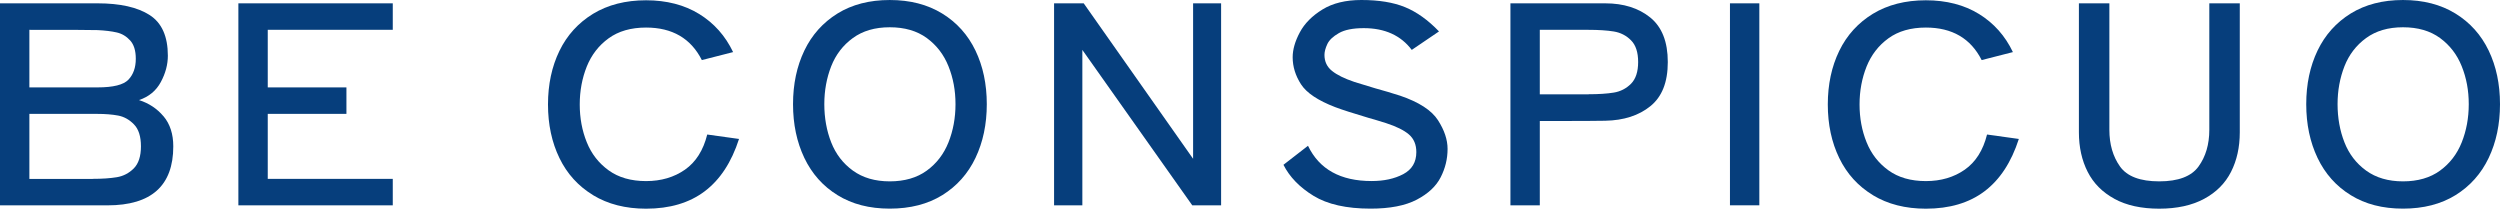 <svg viewBox="0 0 548.09 45.74" xmlns="http://www.w3.org/2000/svg"><g fill="#063e7c"><path d="m35.86 25.5c1.42 1.69 2.13 3.89 2.13 6.59 0 8.62-4.81 12.93-14.42 12.93h-23.57v-44.29h21.38c4.96 0 8.77.86 11.43 2.57s3.99 4.68 3.99 8.91c0 1.93-.51 3.86-1.54 5.77-1.02 1.91-2.62 3.23-4.79 3.96 2.17.69 3.96 1.87 5.38 3.56zm-29.42-18.97v12.63h14.95c3.43 0 5.68-.56 6.76-1.69s1.62-2.66 1.62-4.59c0-1.77-.41-3.11-1.24-4.02s-1.81-1.49-2.95-1.75-2.54-.43-4.19-.51c-.83-.04-5.81-.06-14.95-.06zm13.88 32.68c2.09 0 3.85-.12 5.29-.36s2.68-.89 3.72-1.93c1.04-1.05 1.57-2.66 1.57-4.83s-.51-3.79-1.54-4.83c-1.02-1.05-2.19-1.69-3.49-1.93s-2.8-.36-4.49-.36h-14.94v14.26h13.88z"/><path d="m86.11.73v5.8h-27.41v12.63h17.25v5.8h-17.25v14.26h27.41v5.8h-33.85v-44.29z"/><path d="m130.03 42.78c-3.25-1.97-5.71-4.68-7.38-8.13-1.67-3.44-2.51-7.36-2.51-11.75s.84-8.31 2.51-11.75 4.14-6.15 7.38-8.13c3.25-1.97 7.12-2.96 11.61-2.96s8.42 1.01 11.67 3.02 5.72 4.79 7.41 8.34l-6.85 1.75c-2.4-4.75-6.48-7.13-12.23-7.13-3.31 0-6.05.79-8.21 2.36-2.17 1.57-3.76 3.64-4.79 6.19-1.02 2.56-1.54 5.33-1.54 8.31s.51 5.74 1.54 8.28c1.02 2.54 2.62 4.59 4.79 6.16s4.9 2.36 8.21 2.36 6.15-.84 8.54-2.51c2.38-1.67 4.01-4.24 4.87-7.7l6.97.97c-1.65 5.12-4.16 8.94-7.53 11.48s-7.65 3.81-12.85 3.81c-4.49 0-8.36-.99-11.61-2.96z"/><path d="m183.61 42.78c-3.19-1.97-5.61-4.69-7.27-8.16-1.65-3.46-2.48-7.39-2.48-11.78s.83-8.31 2.48-11.75 4.08-6.15 7.27-8.13c3.19-1.97 7.01-2.96 11.46-2.96s8.28.99 11.49 2.96 5.64 4.68 7.3 8.13c1.65 3.44 2.48 7.36 2.48 11.75s-.83 8.32-2.48 11.78-4.08 6.18-7.27 8.16c-3.19 1.97-7.03 2.96-11.52 2.96s-8.27-.99-11.46-2.96zm19.58-5.38c2.15-1.57 3.73-3.63 4.75-6.19s1.54-5.35 1.54-8.37-.51-5.75-1.54-8.31c-1.02-2.56-2.61-4.62-4.75-6.19-2.15-1.57-4.85-2.36-8.12-2.36s-5.93.79-8.09 2.36-3.75 3.64-4.75 6.19c-1 2.56-1.51 5.33-1.51 8.31s.5 5.81 1.51 8.37c1 2.56 2.59 4.62 4.75 6.19 2.17 1.57 4.86 2.36 8.09 2.36s5.98-.79 8.12-2.36z"/><path d="m261.57 34.8v-34.07h6.14v44.29h-6.32l-24.1-34.08v34.08h-6.2v-44.29h6.5l23.98 34.08z"/><path d="m287.97 42.93c-3.05-1.87-5.25-4.14-6.59-6.8l5.38-4.17c2.48 5.16 7.13 7.73 13.94 7.73 2.72 0 5.03-.5 6.94-1.51s2.87-2.62 2.87-4.83c0-1.65-.54-2.94-1.62-3.87s-2.75-1.75-4.99-2.48c-2.05-.64-3.33-1.03-3.84-1.15-3.39-1.01-5.83-1.79-7.33-2.36-3.78-1.45-6.28-3.12-7.5-5.01s-1.83-3.87-1.83-5.92c0-1.69.52-3.51 1.57-5.47 1.04-1.95 2.7-3.62 4.96-5.01s5.11-2.08 8.54-2.08c3.82 0 7.01.52 9.57 1.57s5.04 2.82 7.44 5.32l-5.97 4.05c-2.4-3.18-5.91-4.77-10.52-4.77-2.36 0-4.19.36-5.46 1.09-1.28.73-2.13 1.53-2.54 2.42s-.62 1.67-.62 2.36c0 1.45.55 2.62 1.65 3.5 1.1.89 2.74 1.69 4.9 2.42.2.08 1.71.54 4.55 1.39 1.77.48 3.6 1.03 5.49 1.63 4.13 1.41 6.9 3.2 8.3 5.38s2.1 4.27 2.1 6.28c0 2.18-.5 4.25-1.51 6.22-1 1.97-2.76 3.62-5.26 4.92-2.5 1.31-5.88 1.96-10.13 1.96-5.28 0-9.44-.94-12.49-2.81z"/><path d="m361.8 3.84c2.56 2.08 3.84 5.33 3.84 9.76s-1.27 7.61-3.81 9.67-5.84 3.12-9.9 3.2c-.91.04-5.69.06-14.35.06v18.49h-6.44v-44.29h20.79c4.02 0 7.31 1.04 9.87 3.11zm-13.53 16.82c2.21 0 4.05-.12 5.52-.36s2.74-.89 3.78-1.93c1.04-1.05 1.57-2.64 1.57-4.77s-.52-3.73-1.57-4.77c-1.04-1.05-2.3-1.69-3.78-1.93s-3.32-.36-5.52-.36h-10.69v14.14h10.69z"/><path d="m385.71 45.01h-6.44v-44.28h6.44v44.29z"/><path d="m410.61 42.78c-3.25-1.97-5.71-4.68-7.38-8.13-1.67-3.44-2.51-7.36-2.51-11.75s.84-8.31 2.51-11.75 4.14-6.15 7.38-8.13c3.25-1.97 7.12-2.96 11.61-2.96s8.42 1.01 11.67 3.02 5.72 4.79 7.41 8.34l-6.85 1.75c-2.4-4.75-6.48-7.13-12.23-7.13-3.31 0-6.05.79-8.21 2.36-2.17 1.57-3.76 3.64-4.79 6.19-1.02 2.56-1.54 5.33-1.54 8.31s.51 5.74 1.54 8.28c1.02 2.54 2.62 4.59 4.79 6.16s4.9 2.36 8.21 2.36 6.15-.84 8.54-2.51c2.38-1.67 4.01-4.24 4.87-7.7l6.97.97c-1.65 5.12-4.16 8.94-7.53 11.48s-7.65 3.81-12.85 3.81c-4.49 0-8.36-.99-11.61-2.96z"/><path d="m463.57 43.59c-2.64-1.43-4.6-3.4-5.88-5.92s-1.92-5.41-1.92-8.67v-28.27h6.68v27.73c0 3.18.78 5.86 2.33 8.04 1.56 2.18 4.42 3.26 8.6 3.26s7.05-1.09 8.62-3.26 2.36-4.85 2.36-8.04v-27.73h6.68v28.28c0 3.26-.64 6.15-1.92 8.67s-3.25 4.49-5.91 5.92-5.94 2.15-9.84 2.15-7.17-.72-9.81-2.15z"/><path d="m515.36 42.78c-3.19-1.97-5.61-4.69-7.27-8.16-1.65-3.46-2.48-7.39-2.48-11.78s.83-8.31 2.48-11.75 4.08-6.15 7.27-8.13c3.19-1.97 7.01-2.96 11.46-2.96s8.28.99 11.49 2.96 5.64 4.68 7.3 8.13c1.65 3.44 2.48 7.36 2.48 11.75s-.83 8.32-2.48 11.78-4.08 6.18-7.27 8.16c-3.19 1.97-7.03 2.96-11.52 2.96s-8.27-.99-11.46-2.96zm19.59-5.38c2.15-1.57 3.73-3.63 4.75-6.19s1.54-5.35 1.54-8.37-.51-5.75-1.54-8.31c-1.02-2.56-2.61-4.62-4.75-6.19-2.15-1.57-4.85-2.36-8.12-2.36s-5.93.79-8.09 2.36-3.75 3.64-4.75 6.19c-1 2.56-1.51 5.33-1.51 8.31s.5 5.81 1.51 8.37c1 2.56 2.59 4.62 4.75 6.19 2.17 1.57 4.86 2.36 8.09 2.36s5.98-.79 8.12-2.36z"/></g></svg>